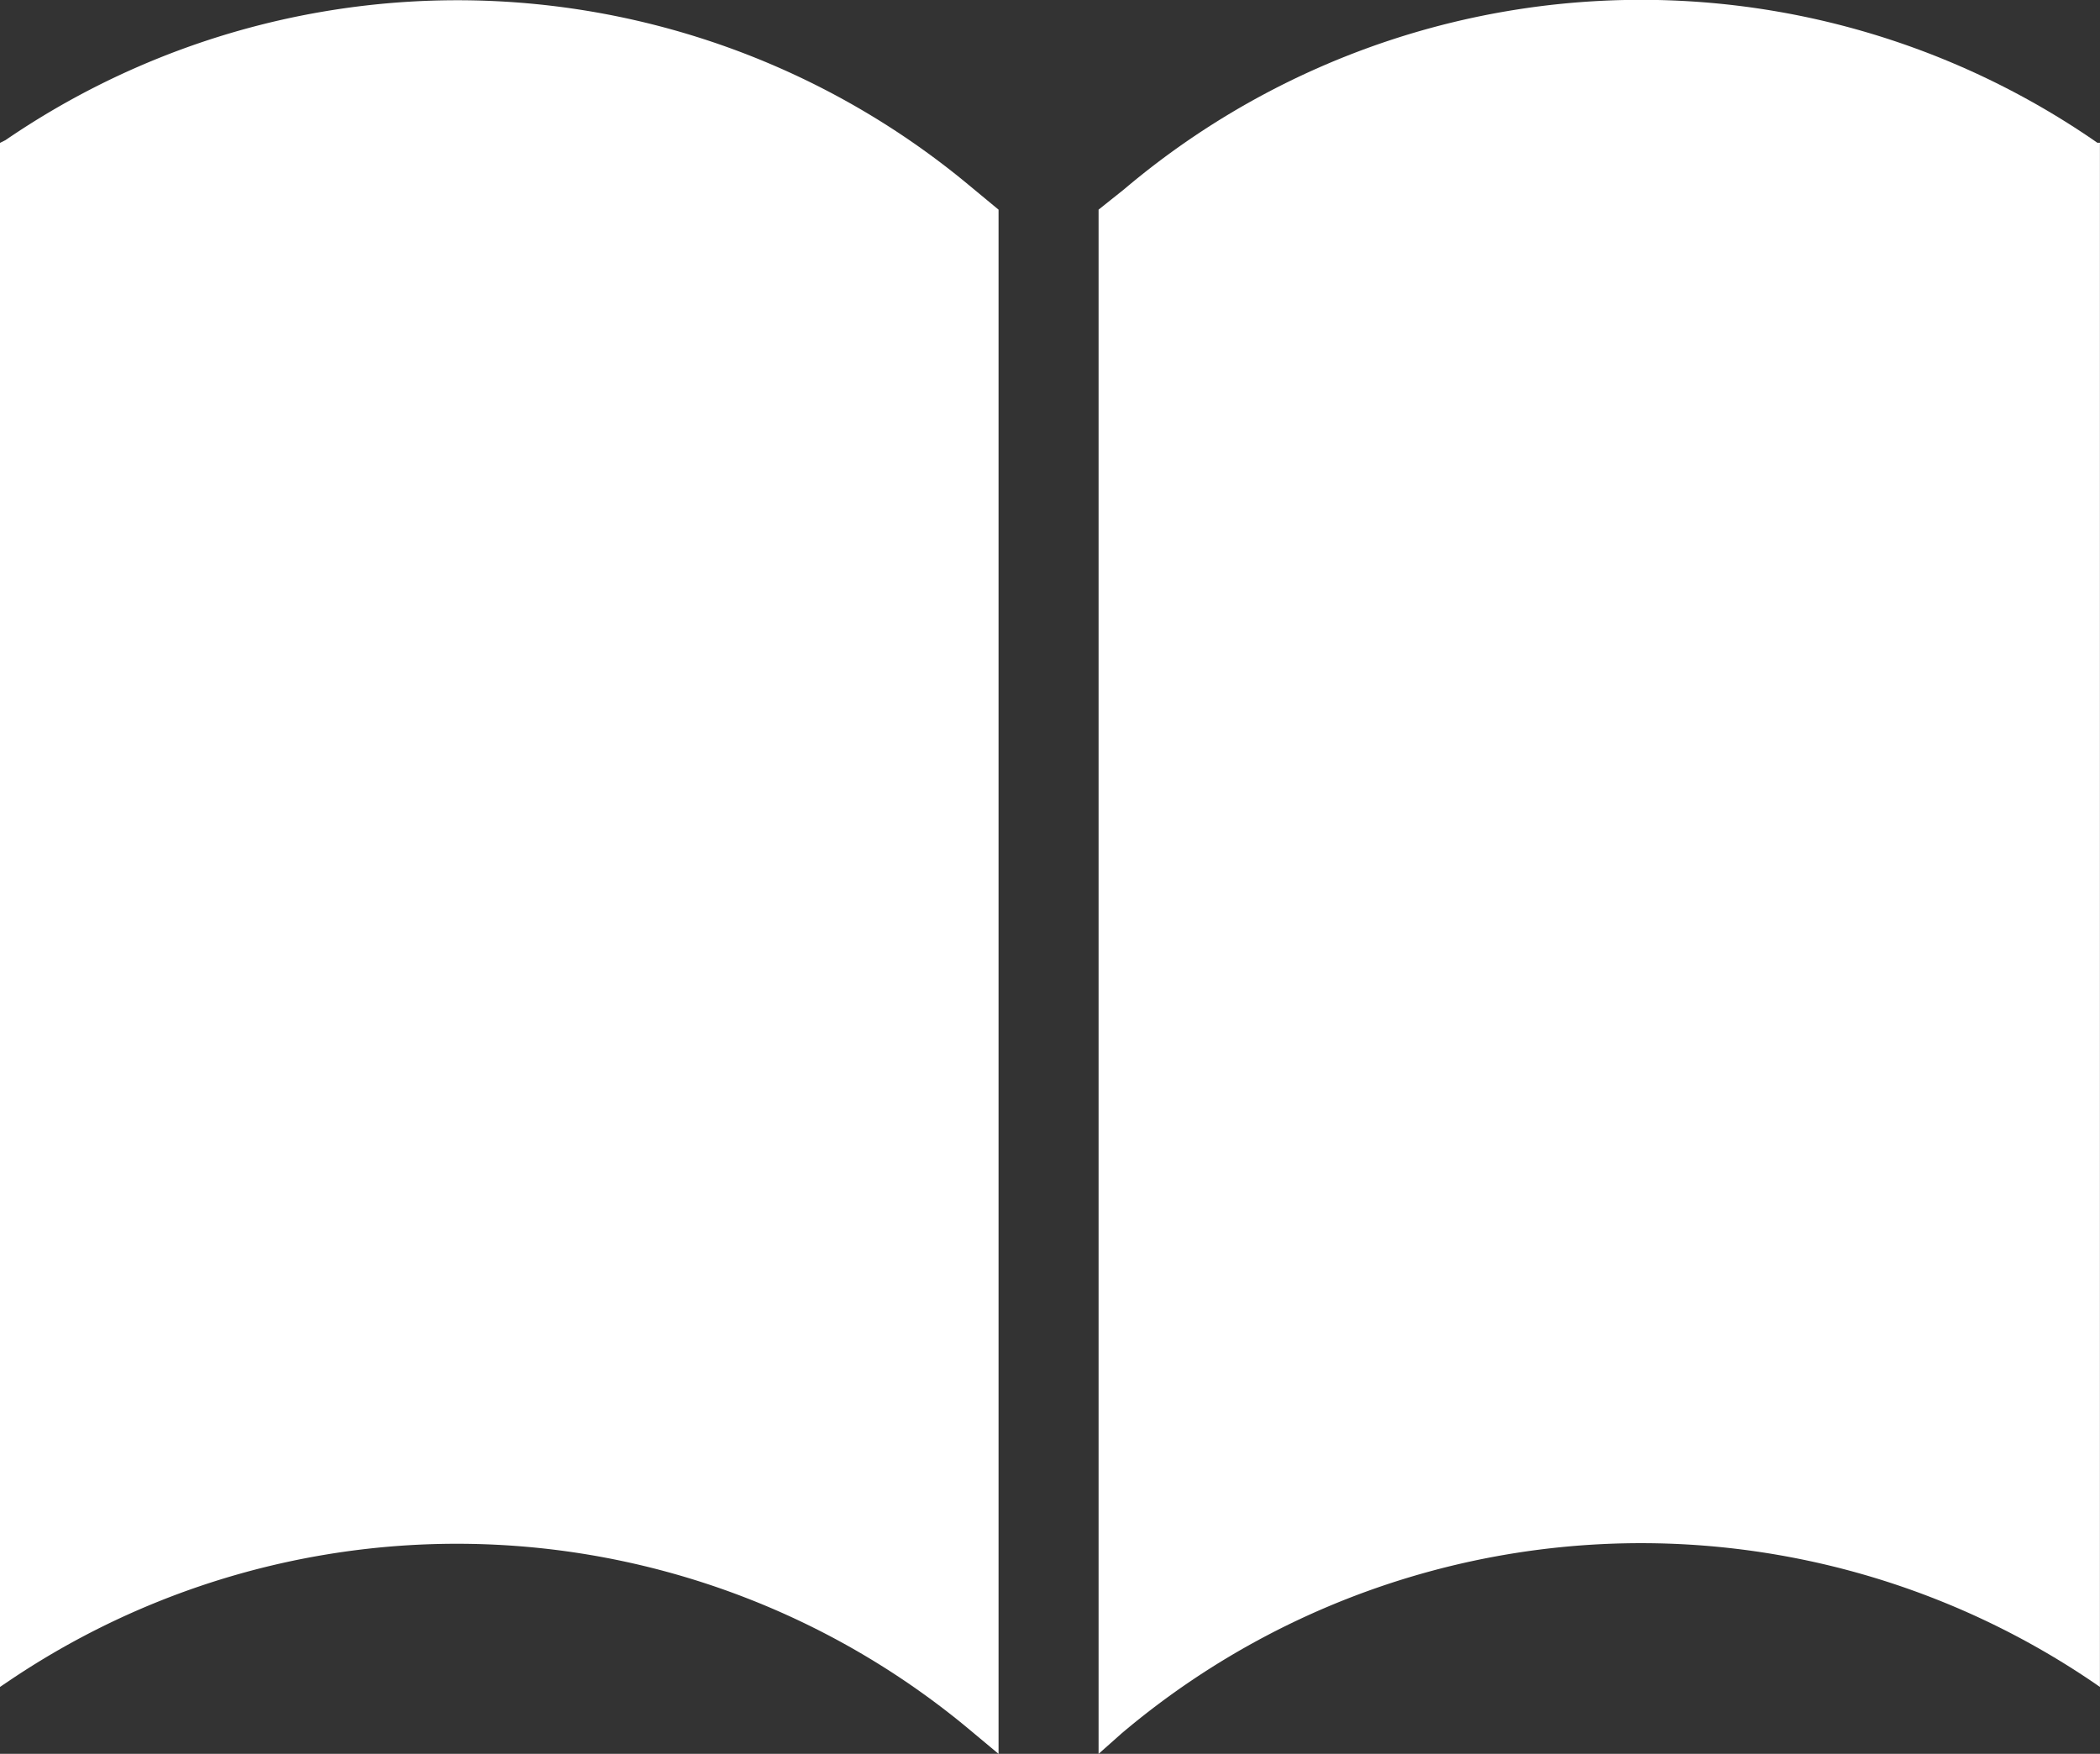 <svg xmlns="http://www.w3.org/2000/svg" width="30" height="25.054" viewBox="0 0 30 25.054"><rect x="0" y="0" width="30" height="25.054" fill="#333333" stroke="none"/><defs><style>.a{fill:#fff;}</style></defs><g transform="translate(-10.7 -15.053)"><path class="a" d="M24.524,39.745l.441.368V18.054l-.4-.331a11.429,11.429,0,0,0-13.787-.662L10.7,17.1V39.157l.11-.074A11.429,11.429,0,0,1,24.524,39.745Z" transform="translate(0 -0.006)"/><path class="a" d="M67.7,39.151V17.092h-.037a11.429,11.429,0,0,0-13.9.662l-.368.294V40.107l.331-.294A11.49,11.49,0,0,1,67.7,39.151Z" transform="translate(-27.001)"/></g></svg>